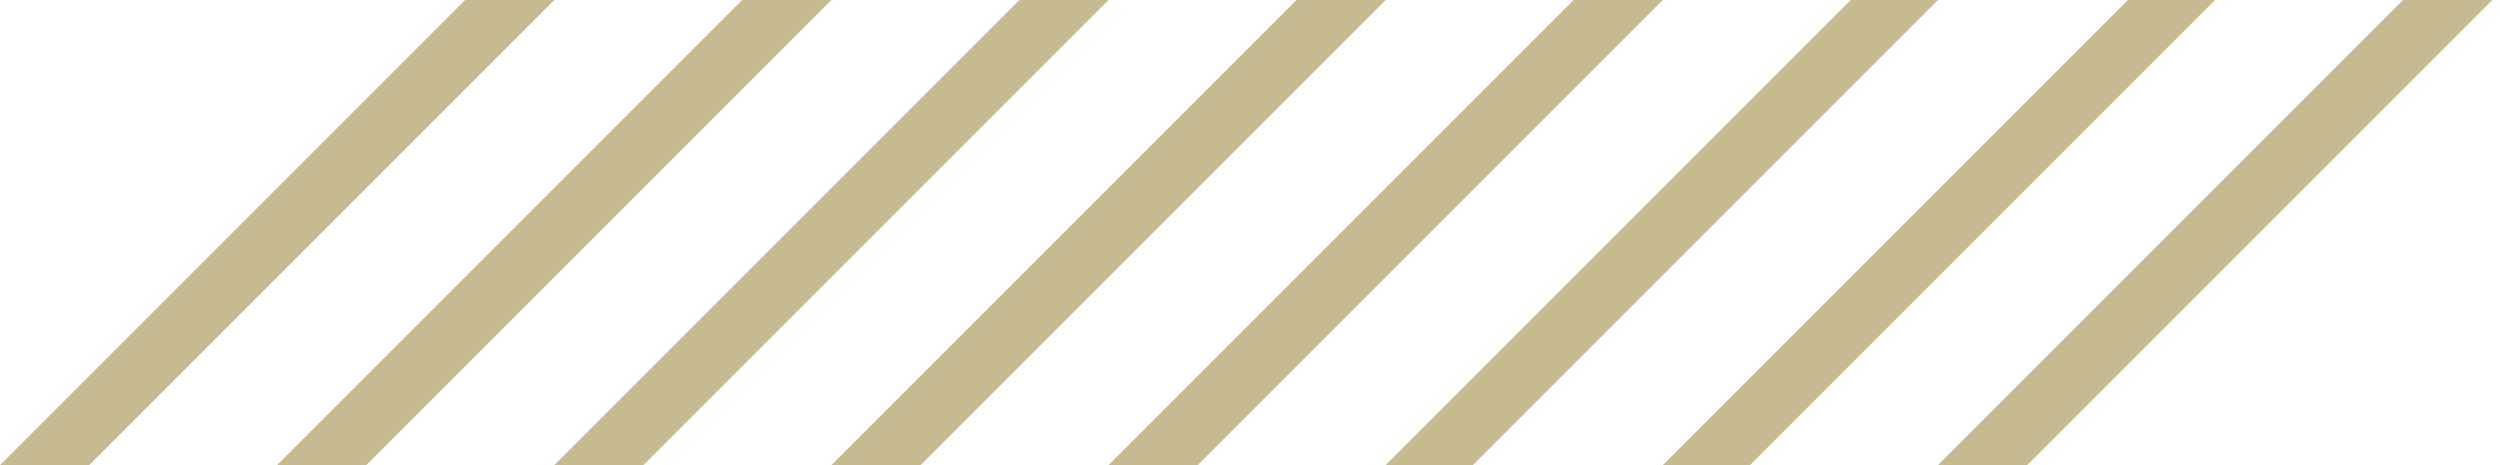 <?xml version="1.0" encoding="UTF-8"?> <svg xmlns="http://www.w3.org/2000/svg" width="129" height="24" viewBox="0 0 129 24" fill="none"> <g clip-path="url(#clip0)"> <path d="M4.6 24L28.6 0H24L0 24H4.6Z" fill="#C6BA91"></path> <path d="M18.9 24L42.9 0H38.3L14.3 24H18.9Z" fill="#C6BA91"></path> <path d="M33.2 24L57.2 0H52.6L28.6 24H33.2Z" fill="#C6BA91"></path> <path d="M47.5 24L71.5 0H66.9L42.9 24H47.5Z" fill="#C6BA91"></path> <path d="M61.8 24L85.8 0H81.2L57.2 24H61.8Z" fill="#C6BA91"></path> <path d="M76 24L100 0H95.5L71.5 24H76Z" fill="#C6BA91"></path> <path d="M90.3 24L114.3 0H109.8L85.8 24H90.3Z" fill="#C6BA91"></path> <path d="M104.6 24L128.6 0H124L100 24H104.6Z" fill="#C6BA91"></path> </g> <defs> <clipPath id="clip0"> <rect width="128.6" height="24" fill="white"></rect> </clipPath> </defs> </svg> 
